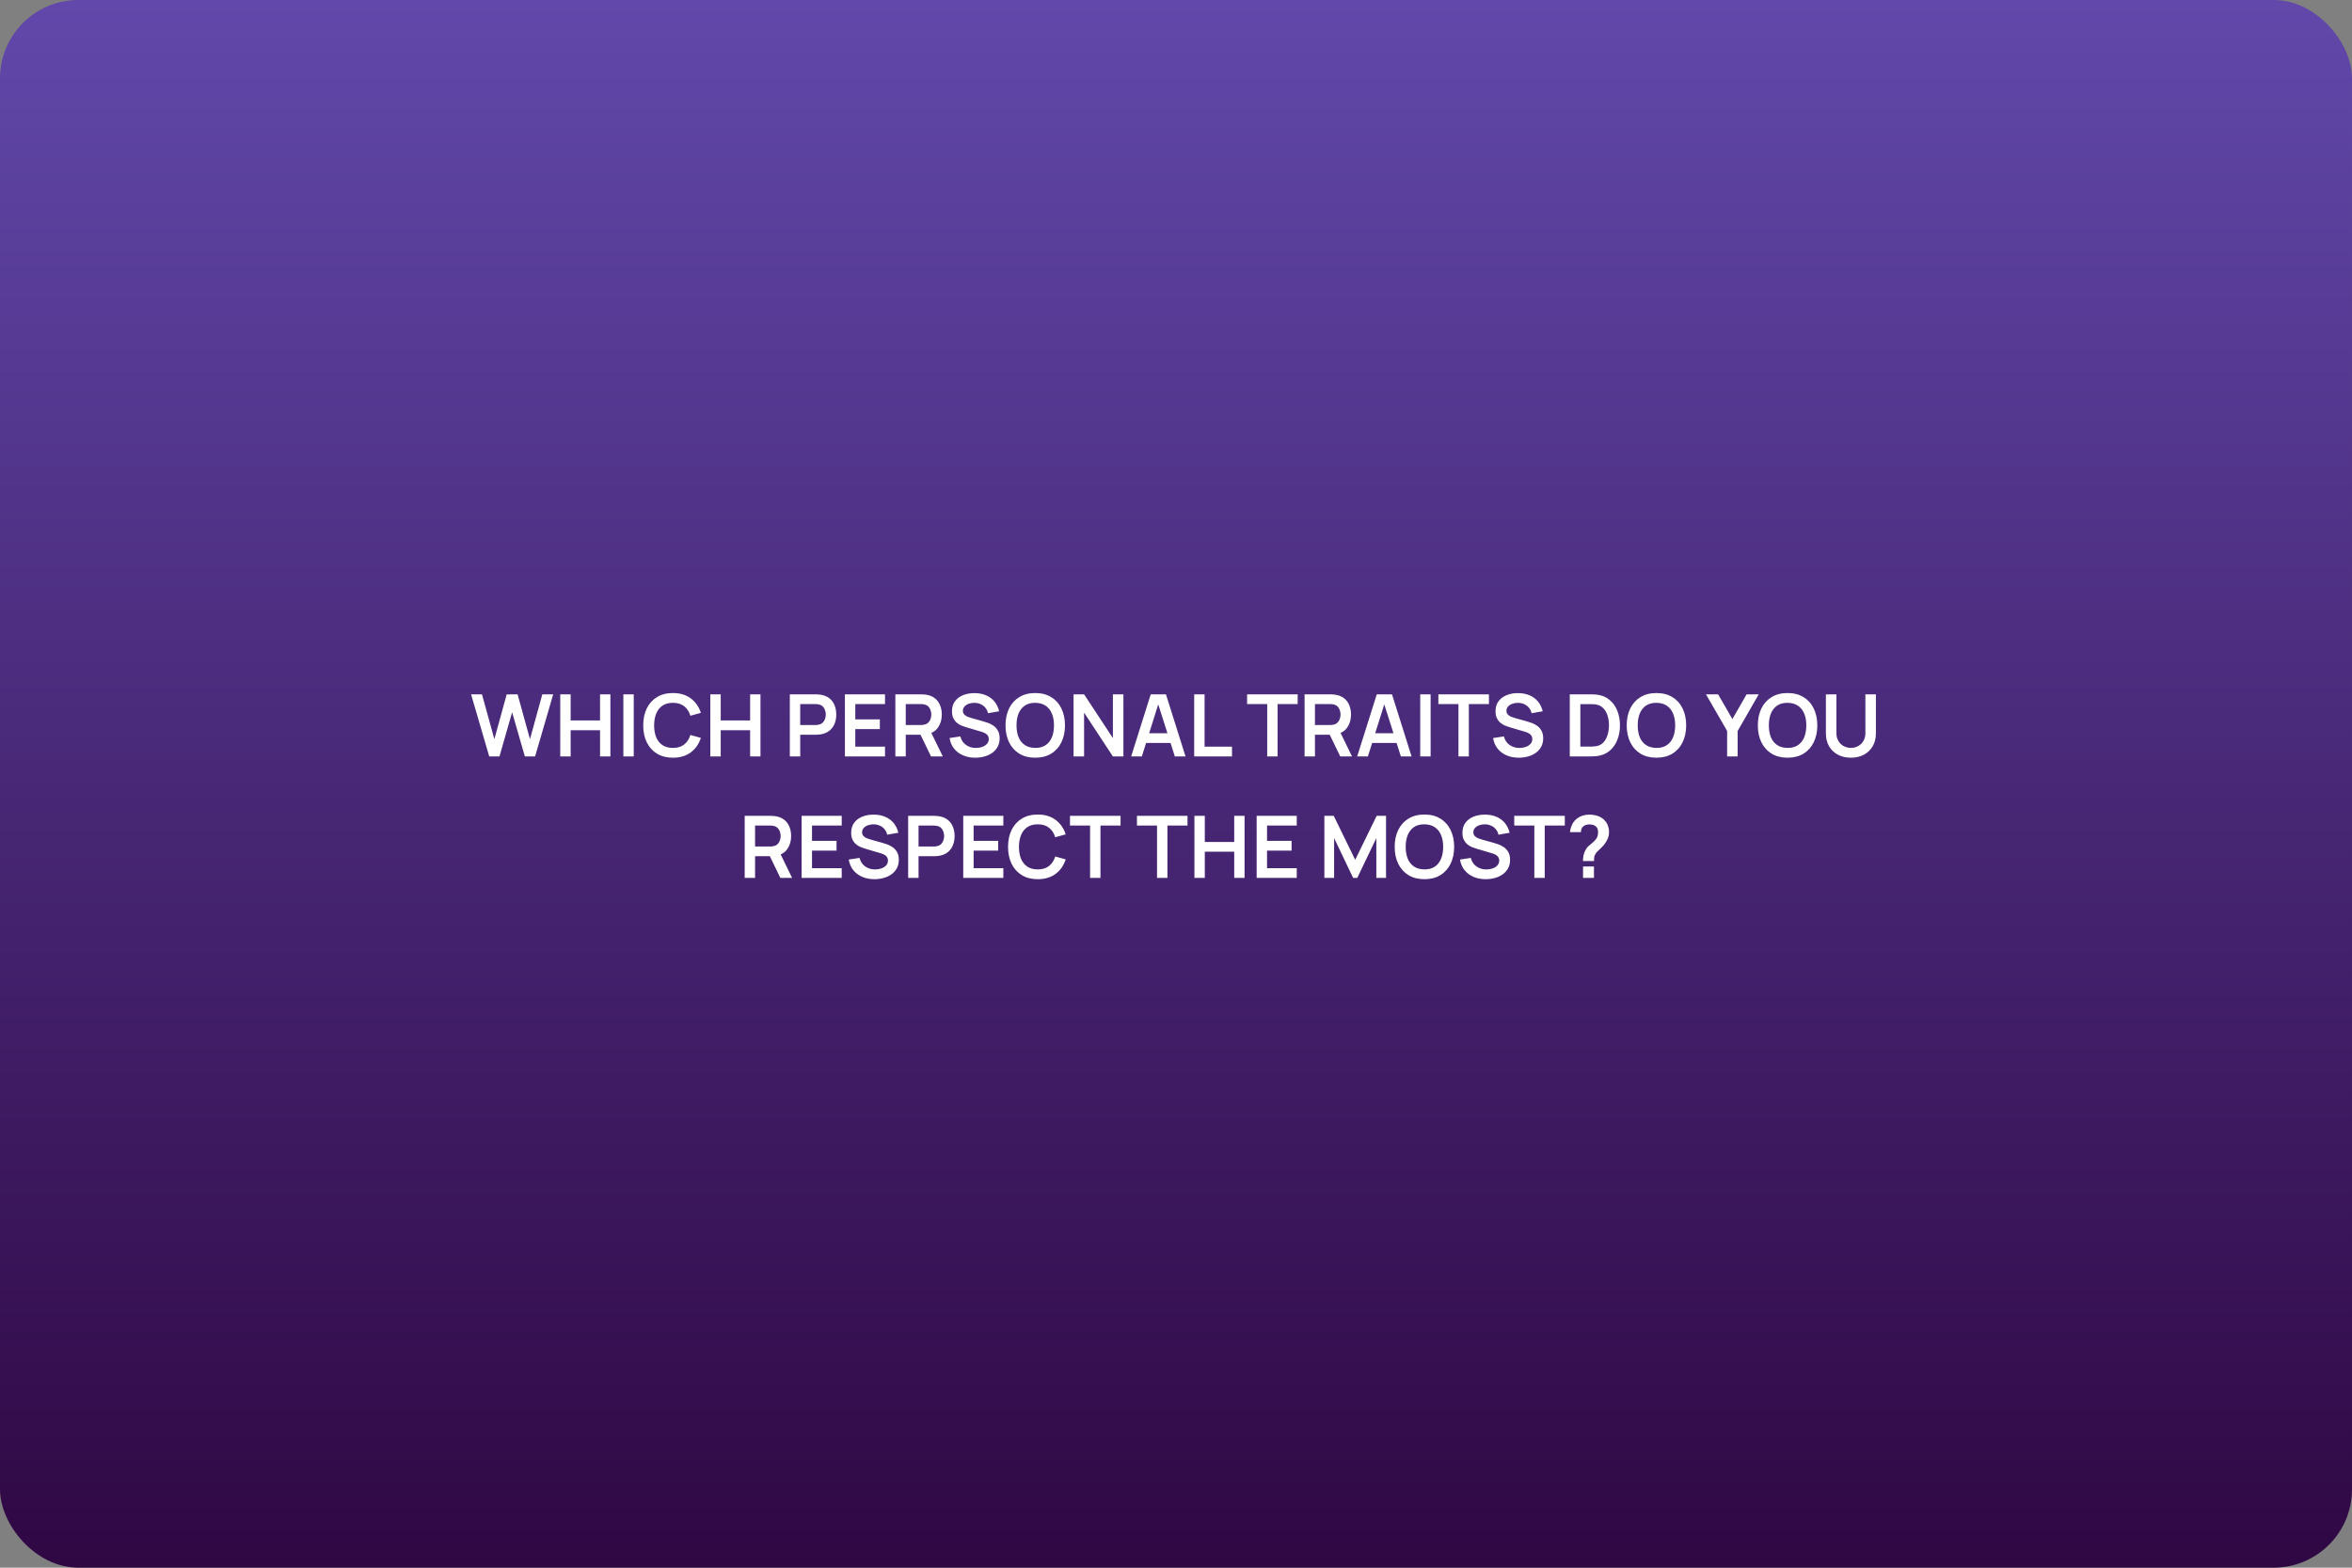 <?xml version="1.0" encoding="UTF-8"?> <svg xmlns="http://www.w3.org/2000/svg" width="600" height="400" viewBox="0 0 600 400" fill="none"><rect x="0" y="0" width="600" height="400" fill="#808080" stroke="none"/> <rect width="600" height="400" rx="20" fill="url(#paint0_linear_703_134)"></rect> <path d="M124.802 193L120.171 177.16H122.954L126.111 188.6L129.257 177.182L132.04 177.16L135.197 188.6L138.343 177.16H141.126L136.506 193H133.888L130.643 181.736L127.42 193H124.802ZM142.921 193V177.16H145.572V183.826H153.074V177.16H155.714V193H153.074V186.312H145.572V193H142.921ZM159.018 193V177.16H161.669V193H159.018ZM171.663 193.33C170.079 193.33 168.722 192.985 167.593 192.296C166.463 191.599 165.594 190.631 164.986 189.392C164.384 188.153 164.084 186.715 164.084 185.08C164.084 183.445 164.384 182.007 164.986 180.768C165.594 179.529 166.463 178.564 167.593 177.875C168.722 177.178 170.079 176.83 171.663 176.83C173.489 176.83 175.01 177.288 176.228 178.205C177.445 179.114 178.299 180.343 178.791 181.89L176.118 182.627C175.81 181.593 175.285 180.786 174.545 180.207C173.804 179.62 172.843 179.327 171.663 179.327C170.599 179.327 169.712 179.565 169.001 180.042C168.297 180.519 167.765 181.19 167.406 182.055C167.054 182.913 166.874 183.921 166.867 185.08C166.867 186.239 167.043 187.251 167.395 188.116C167.754 188.974 168.289 189.641 169.001 190.118C169.712 190.595 170.599 190.833 171.663 190.833C172.843 190.833 173.804 190.54 174.545 189.953C175.285 189.366 175.81 188.56 176.118 187.533L178.791 188.27C178.299 189.817 177.445 191.049 176.228 191.966C175.01 192.875 173.489 193.33 171.663 193.33ZM181.206 193V177.16H183.857V183.826H191.359V177.16H193.999V193H191.359V186.312H183.857V193H181.206ZM201.487 193V177.16H208.032C208.186 177.16 208.384 177.167 208.626 177.182C208.868 177.189 209.092 177.211 209.297 177.248C210.214 177.387 210.969 177.692 211.563 178.161C212.165 178.63 212.608 179.224 212.894 179.943C213.188 180.654 213.334 181.446 213.334 182.319C213.334 183.184 213.188 183.976 212.894 184.695C212.601 185.406 212.154 185.997 211.552 186.466C210.958 186.935 210.207 187.24 209.297 187.379C209.092 187.408 208.865 187.43 208.615 187.445C208.373 187.46 208.179 187.467 208.032 187.467H204.138V193H201.487ZM204.138 184.992H207.922C208.069 184.992 208.234 184.985 208.417 184.97C208.601 184.955 208.769 184.926 208.923 184.882C209.363 184.772 209.708 184.578 209.957 184.299C210.214 184.02 210.394 183.705 210.496 183.353C210.606 183.001 210.661 182.656 210.661 182.319C210.661 181.982 210.606 181.637 210.496 181.285C210.394 180.926 210.214 180.607 209.957 180.328C209.708 180.049 209.363 179.855 208.923 179.745C208.769 179.701 208.601 179.675 208.417 179.668C208.234 179.653 208.069 179.646 207.922 179.646H204.138V184.992ZM215.538 193V177.16H225.768V179.646H218.189V183.551H224.448V186.037H218.189V190.514H225.768V193H215.538ZM228.407 193V177.16H234.952C235.106 177.16 235.304 177.167 235.546 177.182C235.788 177.189 236.012 177.211 236.217 177.248C237.134 177.387 237.889 177.692 238.483 178.161C239.085 178.63 239.528 179.224 239.814 179.943C240.108 180.654 240.254 181.446 240.254 182.319C240.254 183.61 239.928 184.721 239.275 185.652C238.623 186.576 237.622 187.148 236.272 187.368L235.139 187.467H231.058V193H228.407ZM237.504 193L234.38 186.554L237.075 185.96L240.507 193H237.504ZM231.058 184.992H234.842C234.989 184.992 235.154 184.985 235.337 184.97C235.521 184.955 235.689 184.926 235.843 184.882C236.283 184.772 236.628 184.578 236.877 184.299C237.134 184.02 237.314 183.705 237.416 183.353C237.526 183.001 237.581 182.656 237.581 182.319C237.581 181.982 237.526 181.637 237.416 181.285C237.314 180.926 237.134 180.607 236.877 180.328C236.628 180.049 236.283 179.855 235.843 179.745C235.689 179.701 235.521 179.675 235.337 179.668C235.154 179.653 234.989 179.646 234.842 179.646H231.058V184.992ZM248.794 193.33C247.635 193.33 246.59 193.128 245.659 192.725C244.735 192.322 243.972 191.746 243.371 190.998C242.777 190.243 242.399 189.348 242.238 188.314L244.988 187.896C245.222 188.835 245.703 189.561 246.429 190.074C247.162 190.587 248.005 190.844 248.959 190.844C249.523 190.844 250.055 190.756 250.554 190.58C251.052 190.404 251.456 190.147 251.764 189.81C252.079 189.473 252.237 189.058 252.237 188.567C252.237 188.347 252.2 188.145 252.127 187.962C252.053 187.771 251.943 187.603 251.797 187.456C251.657 187.309 251.474 187.177 251.247 187.06C251.027 186.935 250.77 186.829 250.477 186.741L246.385 185.531C246.033 185.428 245.651 185.293 245.241 185.124C244.837 184.948 244.452 184.71 244.086 184.409C243.726 184.101 243.429 183.712 243.195 183.243C242.967 182.766 242.854 182.18 242.854 181.483C242.854 180.464 243.11 179.609 243.624 178.92C244.144 178.223 244.841 177.703 245.714 177.358C246.594 177.013 247.569 176.845 248.64 176.852C249.725 176.859 250.693 177.046 251.544 177.413C252.394 177.772 253.106 178.297 253.678 178.986C254.25 179.675 254.653 180.508 254.888 181.483L252.039 181.978C251.921 181.421 251.694 180.948 251.357 180.559C251.027 180.163 250.62 179.862 250.136 179.657C249.659 179.452 249.149 179.342 248.607 179.327C248.079 179.32 247.587 179.4 247.133 179.569C246.685 179.73 246.322 179.965 246.044 180.273C245.772 180.581 245.637 180.94 245.637 181.351C245.637 181.74 245.754 182.059 245.989 182.308C246.223 182.55 246.513 182.744 246.858 182.891C247.21 183.03 247.565 183.148 247.925 183.243L250.763 184.035C251.151 184.138 251.588 184.277 252.072 184.453C252.556 184.629 253.021 184.875 253.469 185.19C253.916 185.505 254.283 185.92 254.569 186.433C254.862 186.946 255.009 187.599 255.009 188.391C255.009 189.212 254.836 189.935 254.492 190.558C254.154 191.174 253.696 191.687 253.117 192.098C252.537 192.509 251.874 192.817 251.126 193.022C250.385 193.227 249.608 193.33 248.794 193.33ZM264.089 193.33C262.505 193.33 261.148 192.985 260.019 192.296C258.889 191.599 258.02 190.631 257.412 189.392C256.81 188.153 256.51 186.715 256.51 185.08C256.51 183.445 256.81 182.007 257.412 180.768C258.02 179.529 258.889 178.564 260.019 177.875C261.148 177.178 262.505 176.83 264.089 176.83C265.673 176.83 267.029 177.178 268.159 177.875C269.295 178.564 270.164 179.529 270.766 180.768C271.374 182.007 271.679 183.445 271.679 185.08C271.679 186.715 271.374 188.153 270.766 189.392C270.164 190.631 269.295 191.599 268.159 192.296C267.029 192.985 265.673 193.33 264.089 193.33ZM264.089 190.833C265.152 190.84 266.036 190.606 266.74 190.129C267.451 189.652 267.983 188.981 268.335 188.116C268.694 187.251 268.874 186.239 268.874 185.08C268.874 183.921 268.694 182.917 268.335 182.066C267.983 181.208 267.451 180.541 266.74 180.064C266.036 179.587 265.152 179.342 264.089 179.327C263.025 179.32 262.142 179.554 261.438 180.031C260.734 180.508 260.202 181.179 259.843 182.044C259.491 182.909 259.315 183.921 259.315 185.08C259.315 186.239 259.491 187.247 259.843 188.105C260.195 188.956 260.723 189.619 261.427 190.096C262.138 190.573 263.025 190.818 264.089 190.833ZM273.868 193V177.16H276.552L283.9 188.325V177.16H286.584V193H283.9L276.552 181.835V193H273.868ZM288.559 193L293.553 177.16H297.436L302.43 193H299.702L295.17 178.788H295.764L291.287 193H288.559ZM291.342 189.568V187.093H299.658V189.568H291.342ZM304.639 193V177.16H307.29V190.514H314.286V193H304.639ZM323.264 193V179.646H318.138V177.16H331.041V179.646H325.915V193H323.264ZM332.8 193V177.16H339.345C339.499 177.16 339.697 177.167 339.939 177.182C340.181 177.189 340.404 177.211 340.61 177.248C341.526 177.387 342.282 177.692 342.876 178.161C343.477 178.63 343.921 179.224 344.207 179.943C344.5 180.654 344.647 181.446 344.647 182.319C344.647 183.61 344.32 184.721 343.668 185.652C343.015 186.576 342.014 187.148 340.665 187.368L339.532 187.467H335.451V193H332.8ZM341.897 193L338.773 186.554L341.468 185.96L344.9 193H341.897ZM335.451 184.992H339.235C339.381 184.992 339.546 184.985 339.73 184.97C339.913 184.955 340.082 184.926 340.236 184.882C340.676 184.772 341.02 184.578 341.27 184.299C341.526 184.02 341.706 183.705 341.809 183.353C341.919 183.001 341.974 182.656 341.974 182.319C341.974 181.982 341.919 181.637 341.809 181.285C341.706 180.926 341.526 180.607 341.27 180.328C341.02 180.049 340.676 179.855 340.236 179.745C340.082 179.701 339.913 179.675 339.73 179.668C339.546 179.653 339.381 179.646 339.235 179.646H335.451V184.992ZM346.223 193L351.217 177.16H355.1L360.094 193H357.366L352.834 178.788H353.428L348.951 193H346.223ZM349.006 189.568V187.093H357.322V189.568H349.006ZM362.303 193V177.16H364.954V193H362.303ZM372.055 193V179.646H366.929V177.16H379.832V179.646H374.706V193H372.055ZM387.454 193.33C386.295 193.33 385.25 193.128 384.319 192.725C383.395 192.322 382.632 191.746 382.031 190.998C381.437 190.243 381.059 189.348 380.898 188.314L383.648 187.896C383.882 188.835 384.363 189.561 385.089 190.074C385.822 190.587 386.665 190.844 387.619 190.844C388.183 190.844 388.715 190.756 389.214 190.58C389.712 190.404 390.116 190.147 390.424 189.81C390.739 189.473 390.897 189.058 390.897 188.567C390.897 188.347 390.86 188.145 390.787 187.962C390.713 187.771 390.603 187.603 390.457 187.456C390.317 187.309 390.134 187.177 389.907 187.06C389.687 186.935 389.43 186.829 389.137 186.741L385.045 185.531C384.693 185.428 384.311 185.293 383.901 185.124C383.497 184.948 383.112 184.71 382.746 184.409C382.386 184.101 382.089 183.712 381.855 183.243C381.627 182.766 381.514 182.18 381.514 181.483C381.514 180.464 381.77 179.609 382.284 178.92C382.804 178.223 383.501 177.703 384.374 177.358C385.254 177.013 386.229 176.845 387.3 176.852C388.385 176.859 389.353 177.046 390.204 177.413C391.054 177.772 391.766 178.297 392.338 178.986C392.91 179.675 393.313 180.508 393.548 181.483L390.699 181.978C390.581 181.421 390.354 180.948 390.017 180.559C389.687 180.163 389.28 179.862 388.796 179.657C388.319 179.452 387.809 179.342 387.267 179.327C386.739 179.32 386.247 179.4 385.793 179.569C385.345 179.73 384.982 179.965 384.704 180.273C384.432 180.581 384.297 180.94 384.297 181.351C384.297 181.74 384.414 182.059 384.649 182.308C384.883 182.55 385.173 182.744 385.518 182.891C385.87 183.03 386.225 183.148 386.585 183.243L389.423 184.035C389.811 184.138 390.248 184.277 390.732 184.453C391.216 184.629 391.681 184.875 392.129 185.19C392.576 185.505 392.943 185.92 393.229 186.433C393.522 186.946 393.669 187.599 393.669 188.391C393.669 189.212 393.496 189.935 393.152 190.558C392.814 191.174 392.356 191.687 391.777 192.098C391.197 192.509 390.534 192.817 389.786 193.022C389.045 193.227 388.268 193.33 387.454 193.33ZM400.454 193V177.16H405.503C405.635 177.16 405.895 177.164 406.284 177.171C406.68 177.178 407.061 177.204 407.428 177.248C408.682 177.409 409.742 177.857 410.607 178.59C411.48 179.316 412.14 180.244 412.587 181.373C413.034 182.502 413.258 183.738 413.258 185.08C413.258 186.422 413.034 187.658 412.587 188.787C412.14 189.916 411.48 190.848 410.607 191.581C409.742 192.307 408.682 192.751 407.428 192.912C407.069 192.956 406.691 192.982 406.295 192.989C405.899 192.996 405.635 193 405.503 193H400.454ZM403.149 190.503H405.503C405.723 190.503 406.002 190.496 406.339 190.481C406.684 190.466 406.988 190.433 407.252 190.382C408 190.243 408.609 189.909 409.078 189.381C409.547 188.853 409.892 188.211 410.112 187.456C410.339 186.701 410.453 185.909 410.453 185.08C410.453 184.222 410.339 183.415 410.112 182.66C409.885 181.905 409.533 181.27 409.056 180.757C408.587 180.244 407.985 179.917 407.252 179.778C406.988 179.719 406.684 179.686 406.339 179.679C406.002 179.664 405.723 179.657 405.503 179.657H403.149V190.503ZM422.557 193.33C420.973 193.33 419.617 192.985 418.487 192.296C417.358 191.599 416.489 190.631 415.88 189.392C415.279 188.153 414.978 186.715 414.978 185.08C414.978 183.445 415.279 182.007 415.88 180.768C416.489 179.529 417.358 178.564 418.487 177.875C419.617 177.178 420.973 176.83 422.557 176.83C424.141 176.83 425.498 177.178 426.627 177.875C427.764 178.564 428.633 179.529 429.234 180.768C429.843 182.007 430.147 183.445 430.147 185.08C430.147 186.715 429.843 188.153 429.234 189.392C428.633 190.631 427.764 191.599 426.627 192.296C425.498 192.985 424.141 193.33 422.557 193.33ZM422.557 190.833C423.621 190.84 424.504 190.606 425.208 190.129C425.92 189.652 426.451 188.981 426.803 188.116C427.163 187.251 427.342 186.239 427.342 185.08C427.342 183.921 427.163 182.917 426.803 182.066C426.451 181.208 425.92 180.541 425.208 180.064C424.504 179.587 423.621 179.342 422.557 179.327C421.494 179.32 420.61 179.554 419.906 180.031C419.202 180.508 418.671 181.179 418.311 182.044C417.959 182.909 417.783 183.921 417.783 185.08C417.783 186.239 417.959 187.247 418.311 188.105C418.663 188.956 419.191 189.619 419.895 190.096C420.607 190.573 421.494 190.818 422.557 190.833ZM440.591 193V186.51L435.201 177.16H438.292L441.933 183.474L445.563 177.16H448.654L443.275 186.51V193H440.591ZM456.009 193.33C454.425 193.33 453.068 192.985 451.939 192.296C450.809 191.599 449.94 190.631 449.332 189.392C448.73 188.153 448.43 186.715 448.43 185.08C448.43 183.445 448.73 182.007 449.332 180.768C449.94 179.529 450.809 178.564 451.939 177.875C453.068 177.178 454.425 176.83 456.009 176.83C457.593 176.83 458.949 177.178 460.079 177.875C461.215 178.564 462.084 179.529 462.686 180.768C463.294 182.007 463.599 183.445 463.599 185.08C463.599 186.715 463.294 188.153 462.686 189.392C462.084 190.631 461.215 191.599 460.079 192.296C458.949 192.985 457.593 193.33 456.009 193.33ZM456.009 190.833C457.072 190.84 457.956 190.606 458.66 190.129C459.371 189.652 459.903 188.981 460.255 188.116C460.614 187.251 460.794 186.239 460.794 185.08C460.794 183.921 460.614 182.917 460.255 182.066C459.903 181.208 459.371 180.541 458.66 180.064C457.956 179.587 457.072 179.342 456.009 179.327C454.945 179.32 454.062 179.554 453.358 180.031C452.654 180.508 452.122 181.179 451.763 182.044C451.411 182.909 451.235 183.921 451.235 185.08C451.235 186.239 451.411 187.247 451.763 188.105C452.115 188.956 452.643 189.619 453.347 190.096C454.058 190.573 454.945 190.818 456.009 190.833ZM472.168 193.33C470.907 193.33 469.796 193.073 468.835 192.56C467.882 192.047 467.134 191.324 466.591 190.393C466.056 189.462 465.788 188.369 465.788 187.115V177.182L468.472 177.16V187.049C468.472 187.643 468.571 188.175 468.769 188.644C468.974 189.113 469.249 189.513 469.594 189.843C469.939 190.166 470.335 190.411 470.782 190.58C471.229 190.749 471.691 190.833 472.168 190.833C472.659 190.833 473.125 190.749 473.565 190.58C474.012 190.404 474.408 190.155 474.753 189.832C475.098 189.502 475.369 189.102 475.567 188.633C475.765 188.164 475.864 187.636 475.864 187.049V177.16H478.548V187.115C478.548 188.369 478.277 189.462 477.734 190.393C477.199 191.324 476.451 192.047 475.49 192.56C474.537 193.073 473.429 193.33 472.168 193.33ZM189.972 224V208.16H196.517C196.671 208.16 196.869 208.167 197.111 208.182C197.353 208.189 197.576 208.211 197.782 208.248C198.698 208.387 199.454 208.692 200.048 209.161C200.649 209.63 201.093 210.224 201.379 210.943C201.672 211.654 201.819 212.446 201.819 213.319C201.819 214.61 201.492 215.721 200.84 216.652C200.187 217.576 199.186 218.148 197.837 218.368L196.704 218.467H192.623V224H189.972ZM199.069 224L195.945 217.554L198.64 216.96L202.072 224H199.069ZM192.623 215.992H196.407C196.553 215.992 196.718 215.985 196.902 215.97C197.085 215.955 197.254 215.926 197.408 215.882C197.848 215.772 198.192 215.578 198.442 215.299C198.698 215.02 198.878 214.705 198.981 214.353C199.091 214.001 199.146 213.656 199.146 213.319C199.146 212.982 199.091 212.637 198.981 212.285C198.878 211.926 198.698 211.607 198.442 211.328C198.192 211.049 197.848 210.855 197.408 210.745C197.254 210.701 197.085 210.675 196.902 210.668C196.718 210.653 196.553 210.646 196.407 210.646H192.623V215.992ZM204.495 224V208.16H214.725V210.646H207.146V214.551H213.405V217.037H207.146V221.514H214.725V224H204.495ZM223.077 224.33C221.918 224.33 220.873 224.128 219.942 223.725C219.018 223.322 218.255 222.746 217.654 221.998C217.06 221.243 216.682 220.348 216.521 219.314L219.271 218.896C219.505 219.835 219.986 220.561 220.712 221.074C221.445 221.587 222.288 221.844 223.242 221.844C223.806 221.844 224.338 221.756 224.837 221.58C225.335 221.404 225.739 221.147 226.047 220.81C226.362 220.473 226.52 220.058 226.52 219.567C226.52 219.347 226.483 219.145 226.41 218.962C226.336 218.771 226.226 218.603 226.08 218.456C225.94 218.309 225.757 218.177 225.53 218.06C225.31 217.935 225.053 217.829 224.76 217.741L220.668 216.531C220.316 216.428 219.934 216.293 219.524 216.124C219.12 215.948 218.735 215.71 218.369 215.409C218.009 215.101 217.712 214.712 217.478 214.243C217.25 213.766 217.137 213.18 217.137 212.483C217.137 211.464 217.393 210.609 217.907 209.92C218.427 209.223 219.124 208.703 219.997 208.358C220.877 208.013 221.852 207.845 222.923 207.852C224.008 207.859 224.976 208.046 225.827 208.413C226.677 208.772 227.389 209.297 227.961 209.986C228.533 210.675 228.936 211.508 229.171 212.483L226.322 212.978C226.204 212.421 225.977 211.948 225.64 211.559C225.31 211.163 224.903 210.862 224.419 210.657C223.942 210.452 223.432 210.342 222.89 210.327C222.362 210.32 221.87 210.4 221.416 210.569C220.968 210.73 220.605 210.965 220.327 211.273C220.055 211.581 219.92 211.94 219.92 212.351C219.92 212.74 220.037 213.059 220.272 213.308C220.506 213.55 220.796 213.744 221.141 213.891C221.493 214.03 221.848 214.148 222.208 214.243L225.046 215.035C225.434 215.138 225.871 215.277 226.355 215.453C226.839 215.629 227.304 215.875 227.752 216.19C228.199 216.505 228.566 216.92 228.852 217.433C229.145 217.946 229.292 218.599 229.292 219.391C229.292 220.212 229.119 220.935 228.775 221.558C228.437 222.174 227.979 222.687 227.4 223.098C226.82 223.509 226.157 223.817 225.409 224.022C224.668 224.227 223.891 224.33 223.077 224.33ZM231.673 224V208.16H238.218C238.372 208.16 238.57 208.167 238.812 208.182C239.054 208.189 239.277 208.211 239.483 208.248C240.399 208.387 241.155 208.692 241.749 209.161C242.35 209.63 242.794 210.224 243.08 210.943C243.373 211.654 243.52 212.446 243.52 213.319C243.52 214.184 243.373 214.976 243.08 215.695C242.786 216.406 242.339 216.997 241.738 217.466C241.144 217.935 240.392 218.24 239.483 218.379C239.277 218.408 239.05 218.43 238.801 218.445C238.559 218.46 238.364 218.467 238.218 218.467H234.324V224H231.673ZM234.324 215.992H238.108C238.254 215.992 238.419 215.985 238.603 215.97C238.786 215.955 238.955 215.926 239.109 215.882C239.549 215.772 239.893 215.578 240.143 215.299C240.399 215.02 240.579 214.705 240.682 214.353C240.792 214.001 240.847 213.656 240.847 213.319C240.847 212.982 240.792 212.637 240.682 212.285C240.579 211.926 240.399 211.607 240.143 211.328C239.893 211.049 239.549 210.855 239.109 210.745C238.955 210.701 238.786 210.675 238.603 210.668C238.419 210.653 238.254 210.646 238.108 210.646H234.324V215.992ZM245.724 224V208.16H255.954V210.646H248.375V214.551H254.634V217.037H248.375V221.514H255.954V224H245.724ZM264.733 224.33C263.149 224.33 261.792 223.985 260.663 223.296C259.534 222.599 258.665 221.631 258.056 220.392C257.455 219.153 257.154 217.715 257.154 216.08C257.154 214.445 257.455 213.007 258.056 211.768C258.665 210.529 259.534 209.564 260.663 208.875C261.792 208.178 263.149 207.83 264.733 207.83C266.559 207.83 268.081 208.288 269.298 209.205C270.515 210.114 271.37 211.343 271.861 212.89L269.188 213.627C268.88 212.593 268.356 211.786 267.615 211.207C266.874 210.62 265.914 210.327 264.733 210.327C263.67 210.327 262.782 210.565 262.071 211.042C261.367 211.519 260.835 212.19 260.476 213.055C260.124 213.913 259.944 214.921 259.937 216.08C259.937 217.239 260.113 218.251 260.465 219.116C260.824 219.974 261.36 220.641 262.071 221.118C262.782 221.595 263.67 221.833 264.733 221.833C265.914 221.833 266.874 221.54 267.615 220.953C268.356 220.366 268.88 219.56 269.188 218.533L271.861 219.27C271.37 220.817 270.515 222.049 269.298 222.966C268.081 223.875 266.559 224.33 264.733 224.33ZM278.082 224V210.646H272.956V208.16H285.859V210.646H280.733V224H278.082ZM295.162 224V210.646H290.036V208.16H302.939V210.646H297.813V224H295.162ZM304.698 224V208.16H307.349V214.826H314.851V208.16H317.491V224H314.851V217.312H307.349V224H304.698ZM320.575 224V208.16H330.805V210.646H323.226V214.551H329.485V217.037H323.226V221.514H330.805V224H320.575ZM337.849 224V208.16H340.236L345.714 219.38L351.192 208.16H353.579V224H351.104V213.847L346.242 224H345.186L340.335 213.847V224H337.849ZM363.368 224.33C361.784 224.33 360.427 223.985 359.298 223.296C358.169 222.599 357.3 221.631 356.691 220.392C356.09 219.153 355.789 217.715 355.789 216.08C355.789 214.445 356.09 213.007 356.691 211.768C357.3 210.529 358.169 209.564 359.298 208.875C360.427 208.178 361.784 207.83 363.368 207.83C364.952 207.83 366.309 208.178 367.438 208.875C368.575 209.564 369.444 210.529 370.045 211.768C370.654 213.007 370.958 214.445 370.958 216.08C370.958 217.715 370.654 219.153 370.045 220.392C369.444 221.631 368.575 222.599 367.438 223.296C366.309 223.985 364.952 224.33 363.368 224.33ZM363.368 221.833C364.431 221.84 365.315 221.606 366.019 221.129C366.73 220.652 367.262 219.981 367.614 219.116C367.973 218.251 368.153 217.239 368.153 216.08C368.153 214.921 367.973 213.917 367.614 213.066C367.262 212.208 366.73 211.541 366.019 211.064C365.315 210.587 364.431 210.342 363.368 210.327C362.305 210.32 361.421 210.554 360.717 211.031C360.013 211.508 359.481 212.179 359.122 213.044C358.77 213.909 358.594 214.921 358.594 216.08C358.594 217.239 358.77 218.247 359.122 219.105C359.474 219.956 360.002 220.619 360.706 221.096C361.417 221.573 362.305 221.818 363.368 221.833ZM379.01 224.33C377.852 224.33 376.807 224.128 375.875 223.725C374.951 223.322 374.189 222.746 373.587 221.998C372.993 221.243 372.616 220.348 372.454 219.314L375.204 218.896C375.439 219.835 375.919 220.561 376.645 221.074C377.379 221.587 378.222 221.844 379.175 221.844C379.74 221.844 380.272 221.756 380.77 221.58C381.269 221.404 381.672 221.147 381.98 220.81C382.296 220.473 382.453 220.058 382.453 219.567C382.453 219.347 382.417 219.145 382.343 218.962C382.27 218.771 382.16 218.603 382.013 218.456C381.874 218.309 381.691 218.177 381.463 218.06C381.243 217.935 380.987 217.829 380.693 217.741L376.601 216.531C376.249 216.428 375.868 216.293 375.457 216.124C375.054 215.948 374.669 215.71 374.302 215.409C373.943 215.101 373.646 214.712 373.411 214.243C373.184 213.766 373.07 213.18 373.07 212.483C373.07 211.464 373.327 210.609 373.84 209.92C374.361 209.223 375.058 208.703 375.93 208.358C376.81 208.013 377.786 207.845 378.856 207.852C379.942 207.859 380.91 208.046 381.76 208.413C382.611 208.772 383.322 209.297 383.894 209.986C384.466 210.675 384.87 211.508 385.104 212.483L382.255 212.978C382.138 212.421 381.911 211.948 381.573 211.559C381.243 211.163 380.836 210.862 380.352 210.657C379.876 210.452 379.366 210.342 378.823 210.327C378.295 210.32 377.804 210.4 377.349 210.569C376.902 210.73 376.539 210.965 376.26 211.273C375.989 211.581 375.853 211.94 375.853 212.351C375.853 212.74 375.971 213.059 376.205 213.308C376.44 213.55 376.73 213.744 377.074 213.891C377.426 214.03 377.782 214.148 378.141 214.243L380.979 215.035C381.368 215.138 381.804 215.277 382.288 215.453C382.772 215.629 383.238 215.875 383.685 216.19C384.133 216.505 384.499 216.92 384.785 217.433C385.079 217.946 385.225 218.599 385.225 219.391C385.225 220.212 385.053 220.935 384.708 221.558C384.371 222.174 383.913 222.687 383.333 223.098C382.754 223.509 382.09 223.817 381.342 224.022C380.602 224.227 379.824 224.33 379.01 224.33ZM391.412 224V210.646H386.286V208.16H399.189V210.646H394.063V224H391.412ZM403.819 219.699C403.819 219.193 403.867 218.705 403.962 218.236C404.065 217.759 404.23 217.319 404.457 216.916C404.655 216.527 404.875 216.219 405.117 215.992C405.359 215.757 405.631 215.526 405.931 215.299C406.232 215.064 406.566 214.753 406.932 214.364C407.233 214.034 407.431 213.708 407.526 213.385C407.622 213.055 407.669 212.703 407.669 212.329C407.669 212.087 407.644 211.86 407.592 211.647C407.541 211.434 407.449 211.251 407.317 211.097C407.112 210.826 406.848 210.635 406.525 210.525C406.203 210.408 405.858 210.349 405.491 210.349C405.191 210.349 404.901 210.389 404.622 210.47C404.351 210.543 404.12 210.661 403.929 210.822C403.709 210.998 403.548 211.214 403.445 211.471C403.343 211.728 403.295 212.01 403.302 212.318H400.508C400.582 211.585 400.78 210.906 401.102 210.283C401.432 209.652 401.865 209.15 402.4 208.776C402.818 208.468 403.288 208.237 403.808 208.083C404.336 207.929 404.864 207.852 405.392 207.852C406.199 207.852 406.958 207.977 407.669 208.226C408.388 208.475 408.986 208.886 409.462 209.458C409.792 209.832 410.042 210.265 410.21 210.756C410.386 211.247 410.474 211.746 410.474 212.252C410.474 213.007 410.309 213.697 409.979 214.32C409.657 214.943 409.246 215.519 408.747 216.047C408.513 216.296 408.289 216.516 408.076 216.707C407.864 216.898 407.666 217.085 407.482 217.268C407.306 217.444 407.16 217.631 407.042 217.829C406.837 218.174 406.716 218.467 406.679 218.709C406.643 218.944 406.624 219.274 406.624 219.699H403.819ZM403.841 224V221.085H406.624V224H403.841Z" fill="white"></path> <defs> <linearGradient id="paint0_linear_703_134" x1="300" y1="0" x2="300" y2="400" gradientUnits="userSpaceOnUse"> <stop stop-color="#6148AA"></stop> <stop offset="1" stop-color="#2F0743"></stop> </linearGradient> </defs> </svg> 